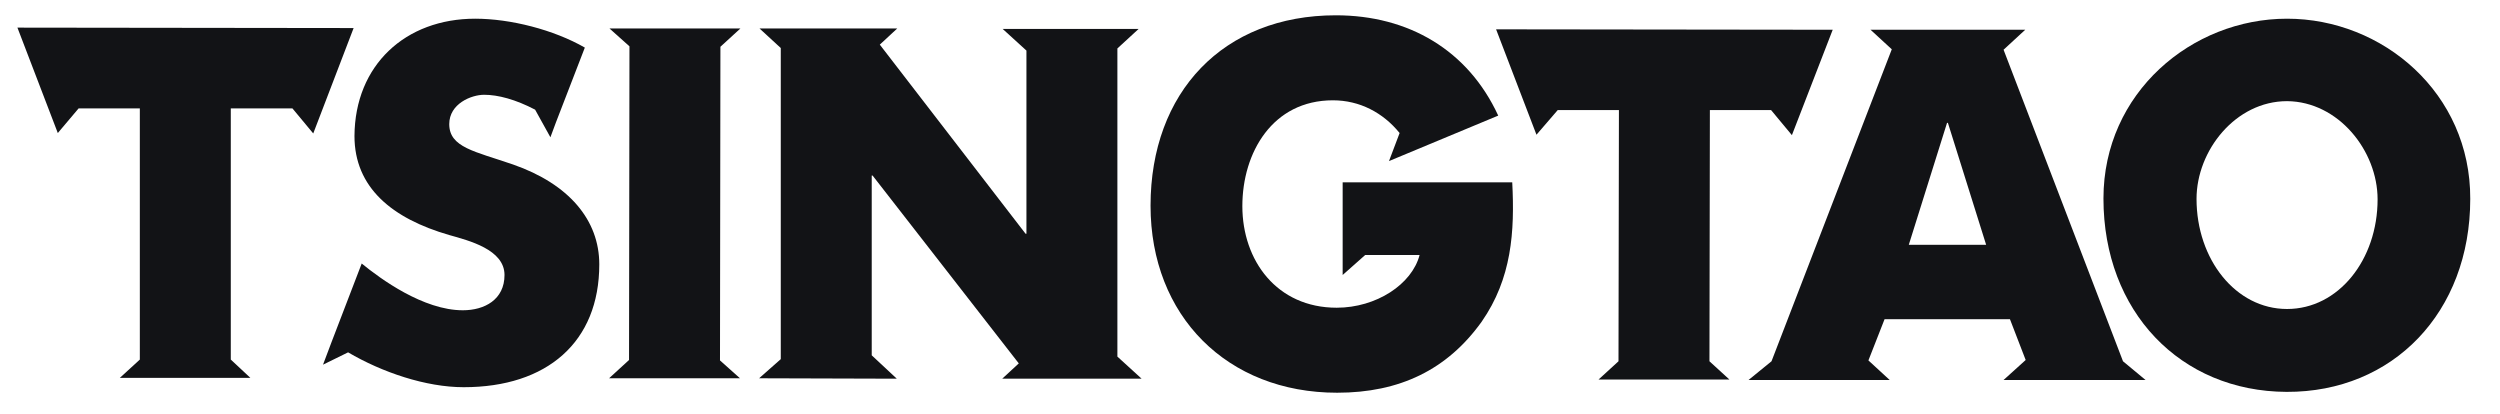 <svg xmlns="http://www.w3.org/2000/svg" xmlns:xlink="http://www.w3.org/1999/xlink" id="Layer_1" viewBox="0 0 588.2 97.4" style="enable-background:new 0 0 588.2 97.4;"><style>.st0{fill:#121316;}</style><g><path id="_Compound_Path__14_" class="st0" d="M538.1 4.4c-22.4.0-43.2 17.4-43.2 42.3.0 26.6 18.1 45.4 43.1 45.5s43.2-18.7 43.2-45.4C581.3 21.9 560.6 4.4 538.1 4.4m21.3 42.5c0 14.2-9.2 25.8-21.3 25.8S516.8 61 516.8 46.8c0-11.4 9.2-23 21.3-23C550.2 23.9 559.4 35.5 559.4 46.9"/><path id="_Compound_Path_2_14_" class="st0" d="M504.8 89.4l-5.3-4.4-28.1-73.3 5.1-4.7h-36.4l5 4.6L416.8 85l-5.4 4.4h33.2l-5-4.6 3.8-9.7h29.5l3.7 9.6-5.2 4.7h33.4zM467.3 57.6h-18.2l9-28.7h.2l9 28.7z"/><polygon id="_Path__14_" class="st0" points="352,6.9 361.5,31.7 366.5,25.9 380.9,25.9 380.8,85 376.1,89.3 406.9,89.3 402.2,85 402.3,25.9 416.7,25.9 421.6,31.8 431.2,7"/><path id="_Path_2_14_" class="st0" d="M355.8 42.9h-39.9v.3 21.5l5.3-4.7H334c-1.8 6.9-10.2 12.4-19.5 12.4-14.1.0-22.2-11.1-22.2-23.9.0-12.6 7.1-24.9 21.3-24.9 6.3.0 11.8 2.9 15.7 7.7l-2.5 6.6 25.7-10.7c-7.1-15.4-21.1-23.6-38.2-23.6-26.5.0-43.6 18.1-43.6 44.8.0 25.9 18 44 43.9 44 14.7.0 25.9-5.4 34-16.7C355.7 65.5 356.4 54.5 355.8 42.9"/><polygon id="_Path_3_14_" class="st0" points="268.6,89.1 262.9,83.9 262.9,11.4 267.9,6.8 235.9,6.8 241.5,11.9 241.5,55 241.3,55 207,10.5 211.1,6.7 178.7,6.7 183.7,11.3 183.7,84.5 178.6,89 211,89.1 205.1,83.6 205.1,41.3 205.3,41.3 239.7,85.5 235.8,89.1"/><polygon id="_Path_4_14_" class="st0" points="169.5,11 174.2,6.7 143.4,6.7 148.1,10.9 148,84.7 143.3,89 174.1,89 169.4,84.8"/><path id="_Path_5_14_" class="st0" d="M120.7 38.7c-9-3.1-15-4-15-9.5.0-4.8 5.2-6.9 8.2-6.9 3.3.0 7.4 1.1 12 3.5l3.6 6.5 1.3-3.5 6.8-17.6c-7.3-4.2-17.5-6.8-25.8-6.8C95.4 4.4 83.5 15.3 83.4 32c0 12.1 8.8 19.4 22.3 23.3 4.6 1.3 13 3.4 13 9.4.0 5.8-4.7 8.3-9.8 8.3-9.3.0-19.4-7.4-23.8-11L78 80.5l-2 5.3 5.9-2.9c8 4.7 18.3 8.2 27.2 8.2 19.6.0 31.9-10.6 31.9-28.9C141 51.8 133.9 43.3 120.7 38.7"/><polygon id="_Path_6_14_" class="st0" points="4.1,6.5 13.6,31.3 18.5,25.5 32.9,25.5 32.9,84.6 28.2,88.9 58.9,88.9 54.3,84.6 54.3,25.5 68.8,25.5 73.7,31.4 83.2,6.6"/></g></svg>